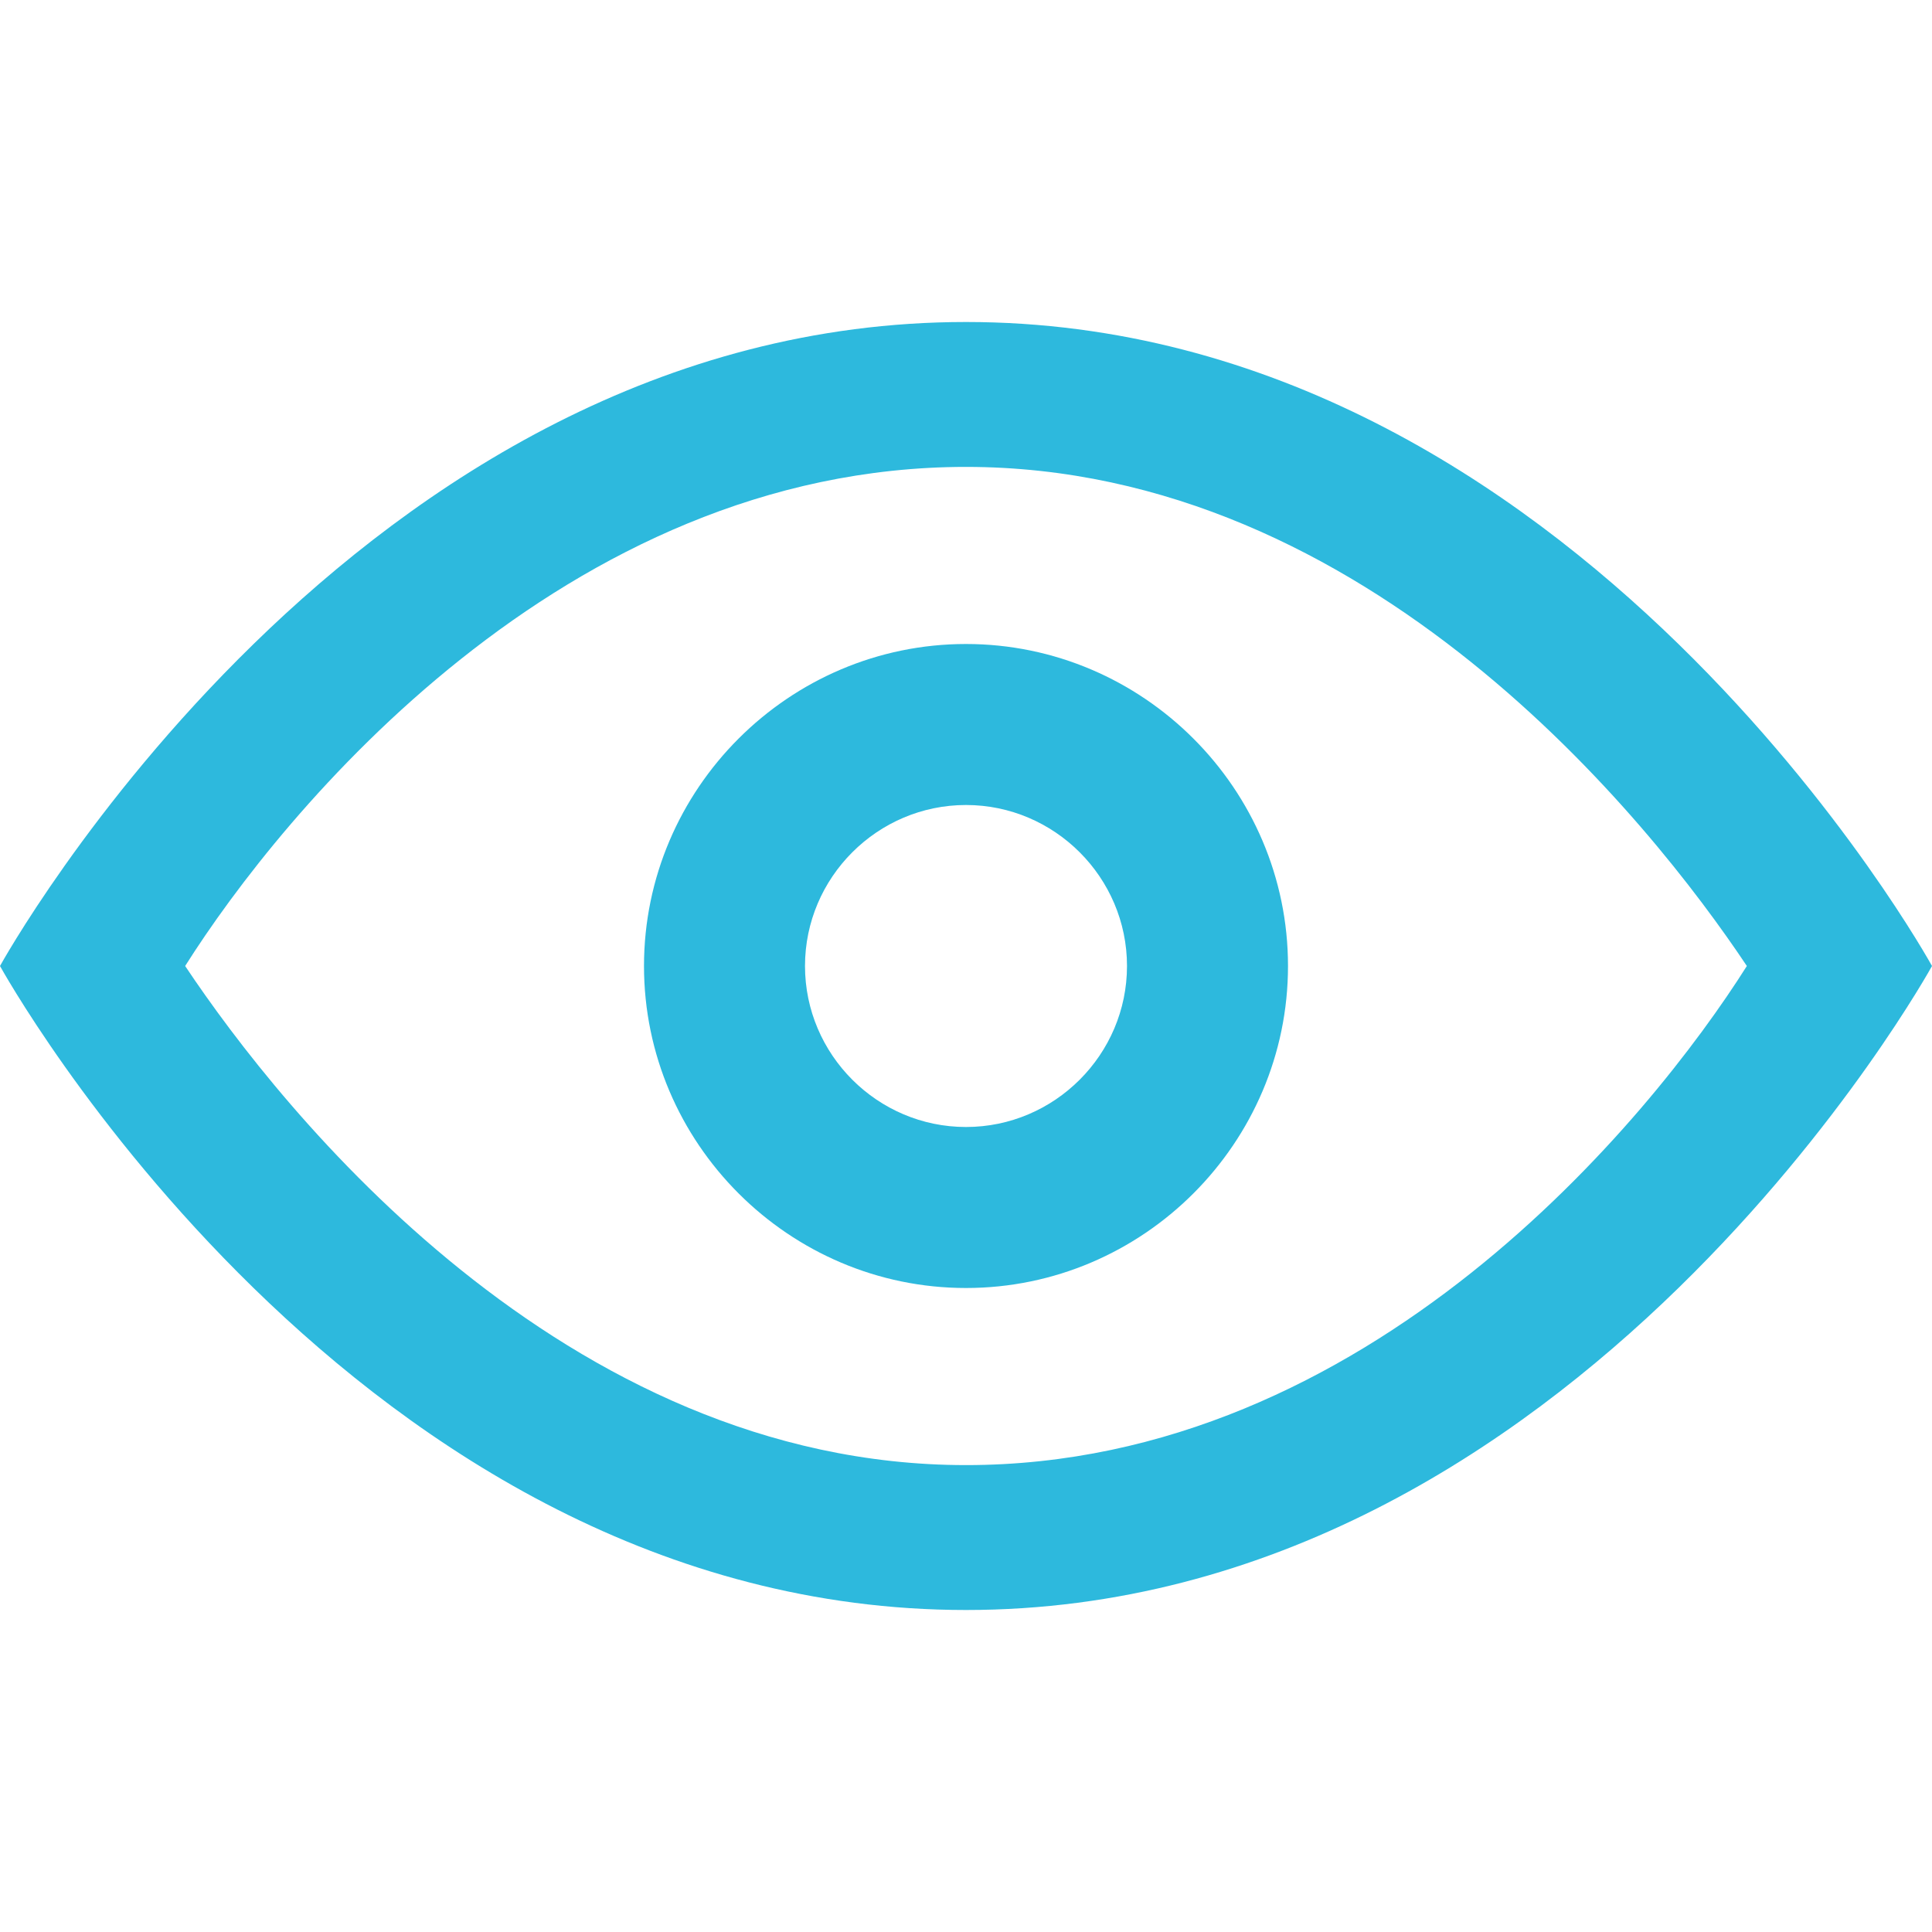 <?xml version="1.0" standalone="no"?><!DOCTYPE svg PUBLIC "-//W3C//DTD SVG 1.1//EN" "http://www.w3.org/Graphics/SVG/1.1/DTD/svg11.dtd"><svg t="1631606071279" class="icon" viewBox="0 0 1024 1024" version="1.1" xmlns="http://www.w3.org/2000/svg" p-id="3976" xmlns:xlink="http://www.w3.org/1999/xlink" width="64" height="64"><defs><style type="text/css"></style></defs><path d="M512 247.467c213.333 0 362.667 187.733 413.867 264.533-51.2 81.067-200.533 264.533-413.867 264.533S149.333 588.8 98.133 512C149.333 430.933 298.667 247.467 512 247.467M512 170.667C187.733 170.667 0 512 0 512s187.733 341.333 512 341.333 512-341.333 512-341.333-187.733-341.333-512-341.333z" p-id="3977" fill="#2DB9DD"></path><path d="M512 682.667c-93.867 0-170.667-76.8-170.667-170.667s76.8-170.667 170.667-170.667 170.667 76.8 170.667 170.667-76.8 170.667-170.667 170.667z m0-256c-46.933 0-85.333 38.4-85.333 85.333s38.4 85.333 85.333 85.333 85.333-38.4 85.333-85.333-38.4-85.333-85.333-85.333z" p-id="3978" fill="#2DB9DD"></path></svg>